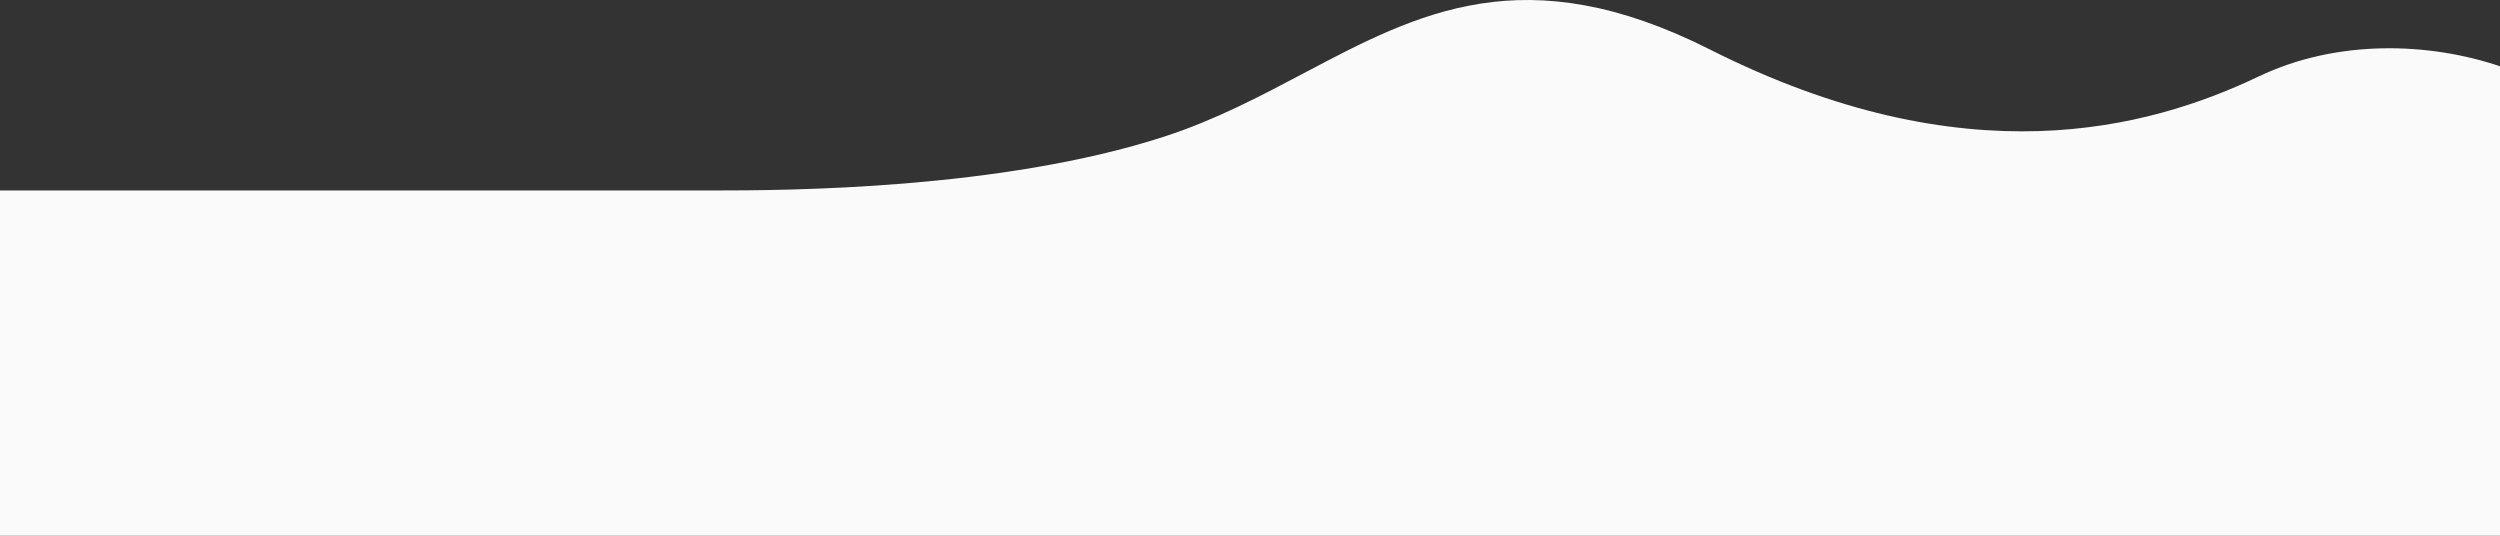 <svg width="1680" height="360" viewBox="0 0 1680 360" preserveAspectRatio="none" fill="none" xmlns="http://www.w3.org/2000/svg">
<rect x="0" y="0" width="1680" height="360" fill="#333333" stroke="none"/>
<path fill-rule="evenodd" clip-rule="evenodd" d="M476 128H0V360H1680V224.377C1729.12 188.594 1765.5 152.782 1765.5 128C1765.5 58.331 1622.5 1.5 1518.01 51.31C1443.3 86.925 1320.6 119.8 1149.18 33.313C1024.85 -29.418 953.363 8.375 875.987 49.281C846.685 64.773 816.538 80.711 782.356 91.804C672.59 127.429 529.013 127.993 479.461 128H476Z" fill="#FAFAFA"/>
</svg>
